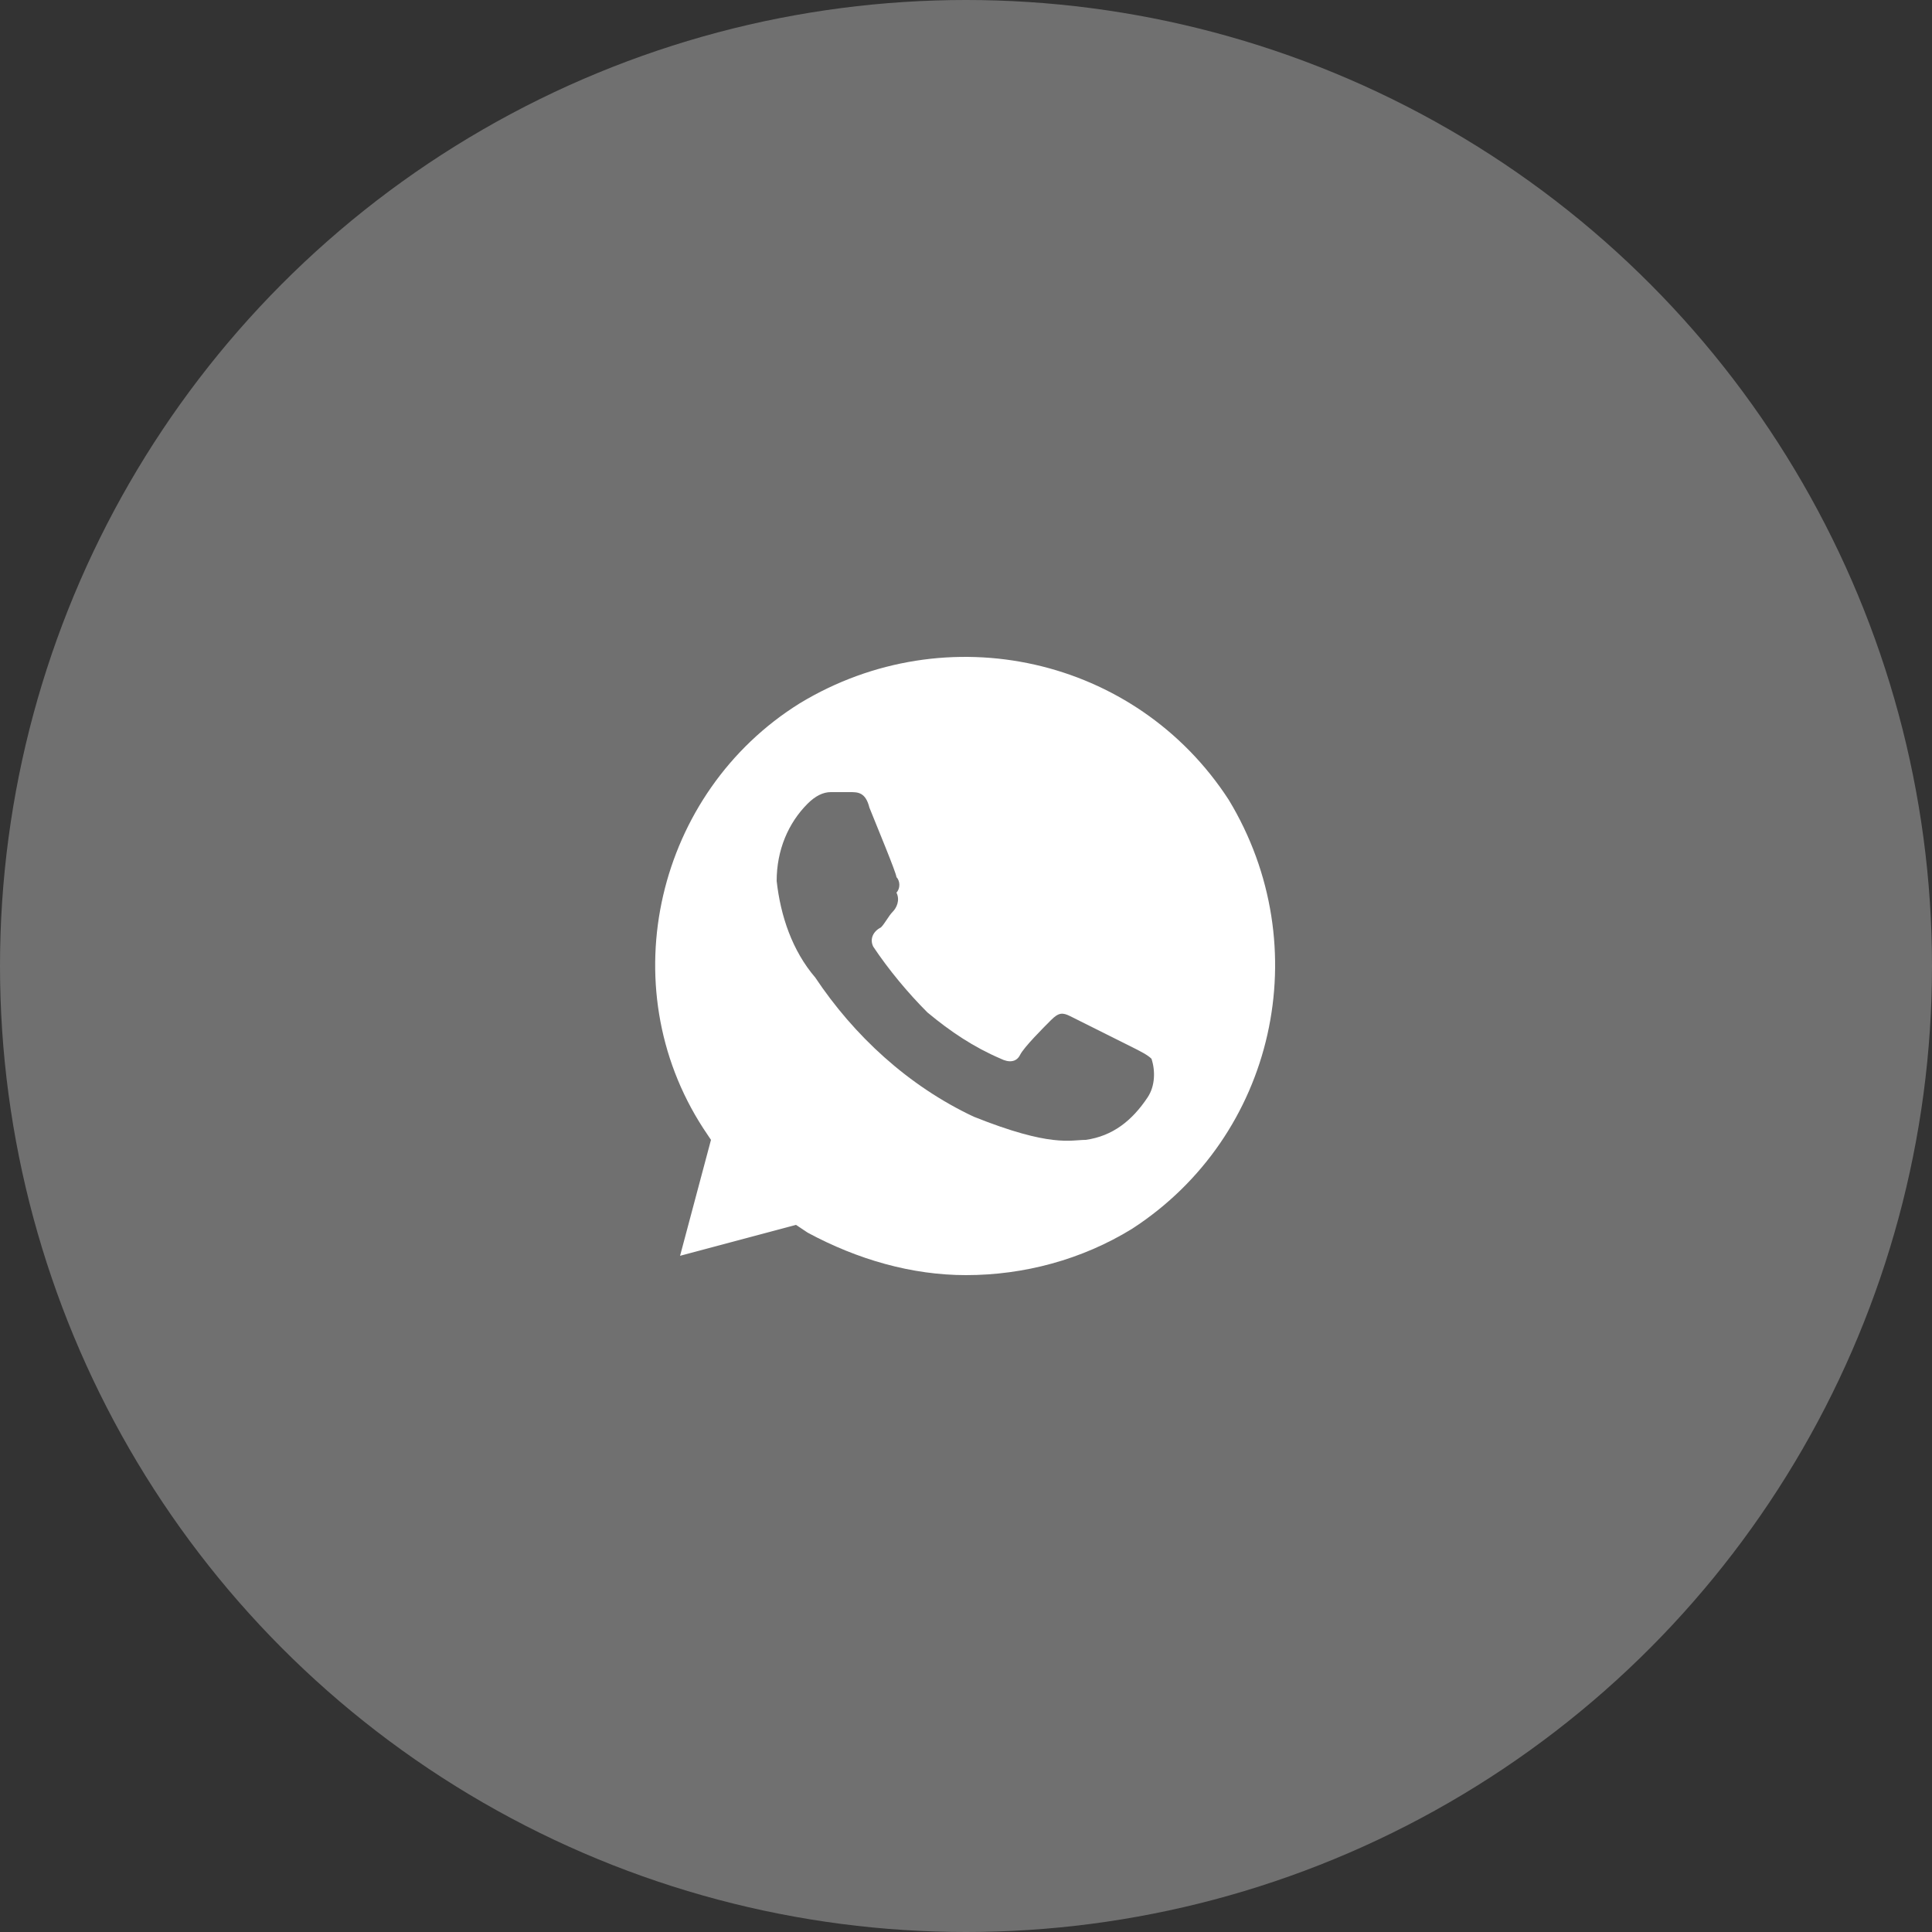 <?xml version="1.0" encoding="UTF-8"?> <svg xmlns="http://www.w3.org/2000/svg" width="50" height="50" viewBox="0 0 50 50" fill="none"><rect x="0" y="0" width="50" height="50" fill="#333333" stroke="none"/> <circle cx="25" cy="25" r="25" fill="white" fill-opacity="0.3"></circle> <path d="M31.8 20.7C29.4 17 24.5 15.9 20.7 18.2C17 20.5 15.8 25.5 18.2 29.2L18.4 29.5L17.6 32.5L20.6 31.7L20.9 31.9C22.2 32.6 23.6 33 25 33C26.5 33 28 32.6 29.3 31.8C33 29.4 34.1 24.5 31.8 20.7ZM29.7 28.4C29.3 29 28.8 29.4 28.1 29.5C27.7 29.5 27.2 29.7 25.2 28.9C23.5 28.1 22.1 26.8 21.1 25.3C20.5 24.6 20.2 23.7 20.1 22.8C20.1 22 20.4 21.3 20.9 20.8C21.1 20.6 21.3 20.5 21.5 20.5H22C22.2 20.5 22.4 20.5 22.5 20.9C22.7 21.4 23.2 22.6 23.2 22.7C23.3 22.8 23.3 23 23.2 23.1C23.3 23.3 23.2 23.5 23.1 23.6C23 23.7 22.9 23.9 22.8 24C22.6 24.1 22.5 24.3 22.6 24.5C23 25.1 23.5 25.7 24 26.2C24.6 26.7 25.2 27.1 25.9 27.4C26.1 27.5 26.3 27.5 26.4 27.3C26.5 27.1 27 26.6 27.2 26.4C27.4 26.2 27.5 26.2 27.7 26.3L29.3 27.1C29.5 27.2 29.7 27.3 29.8 27.4C29.9 27.7 29.9 28.1 29.7 28.4Z" fill="white"></path> </svg> 